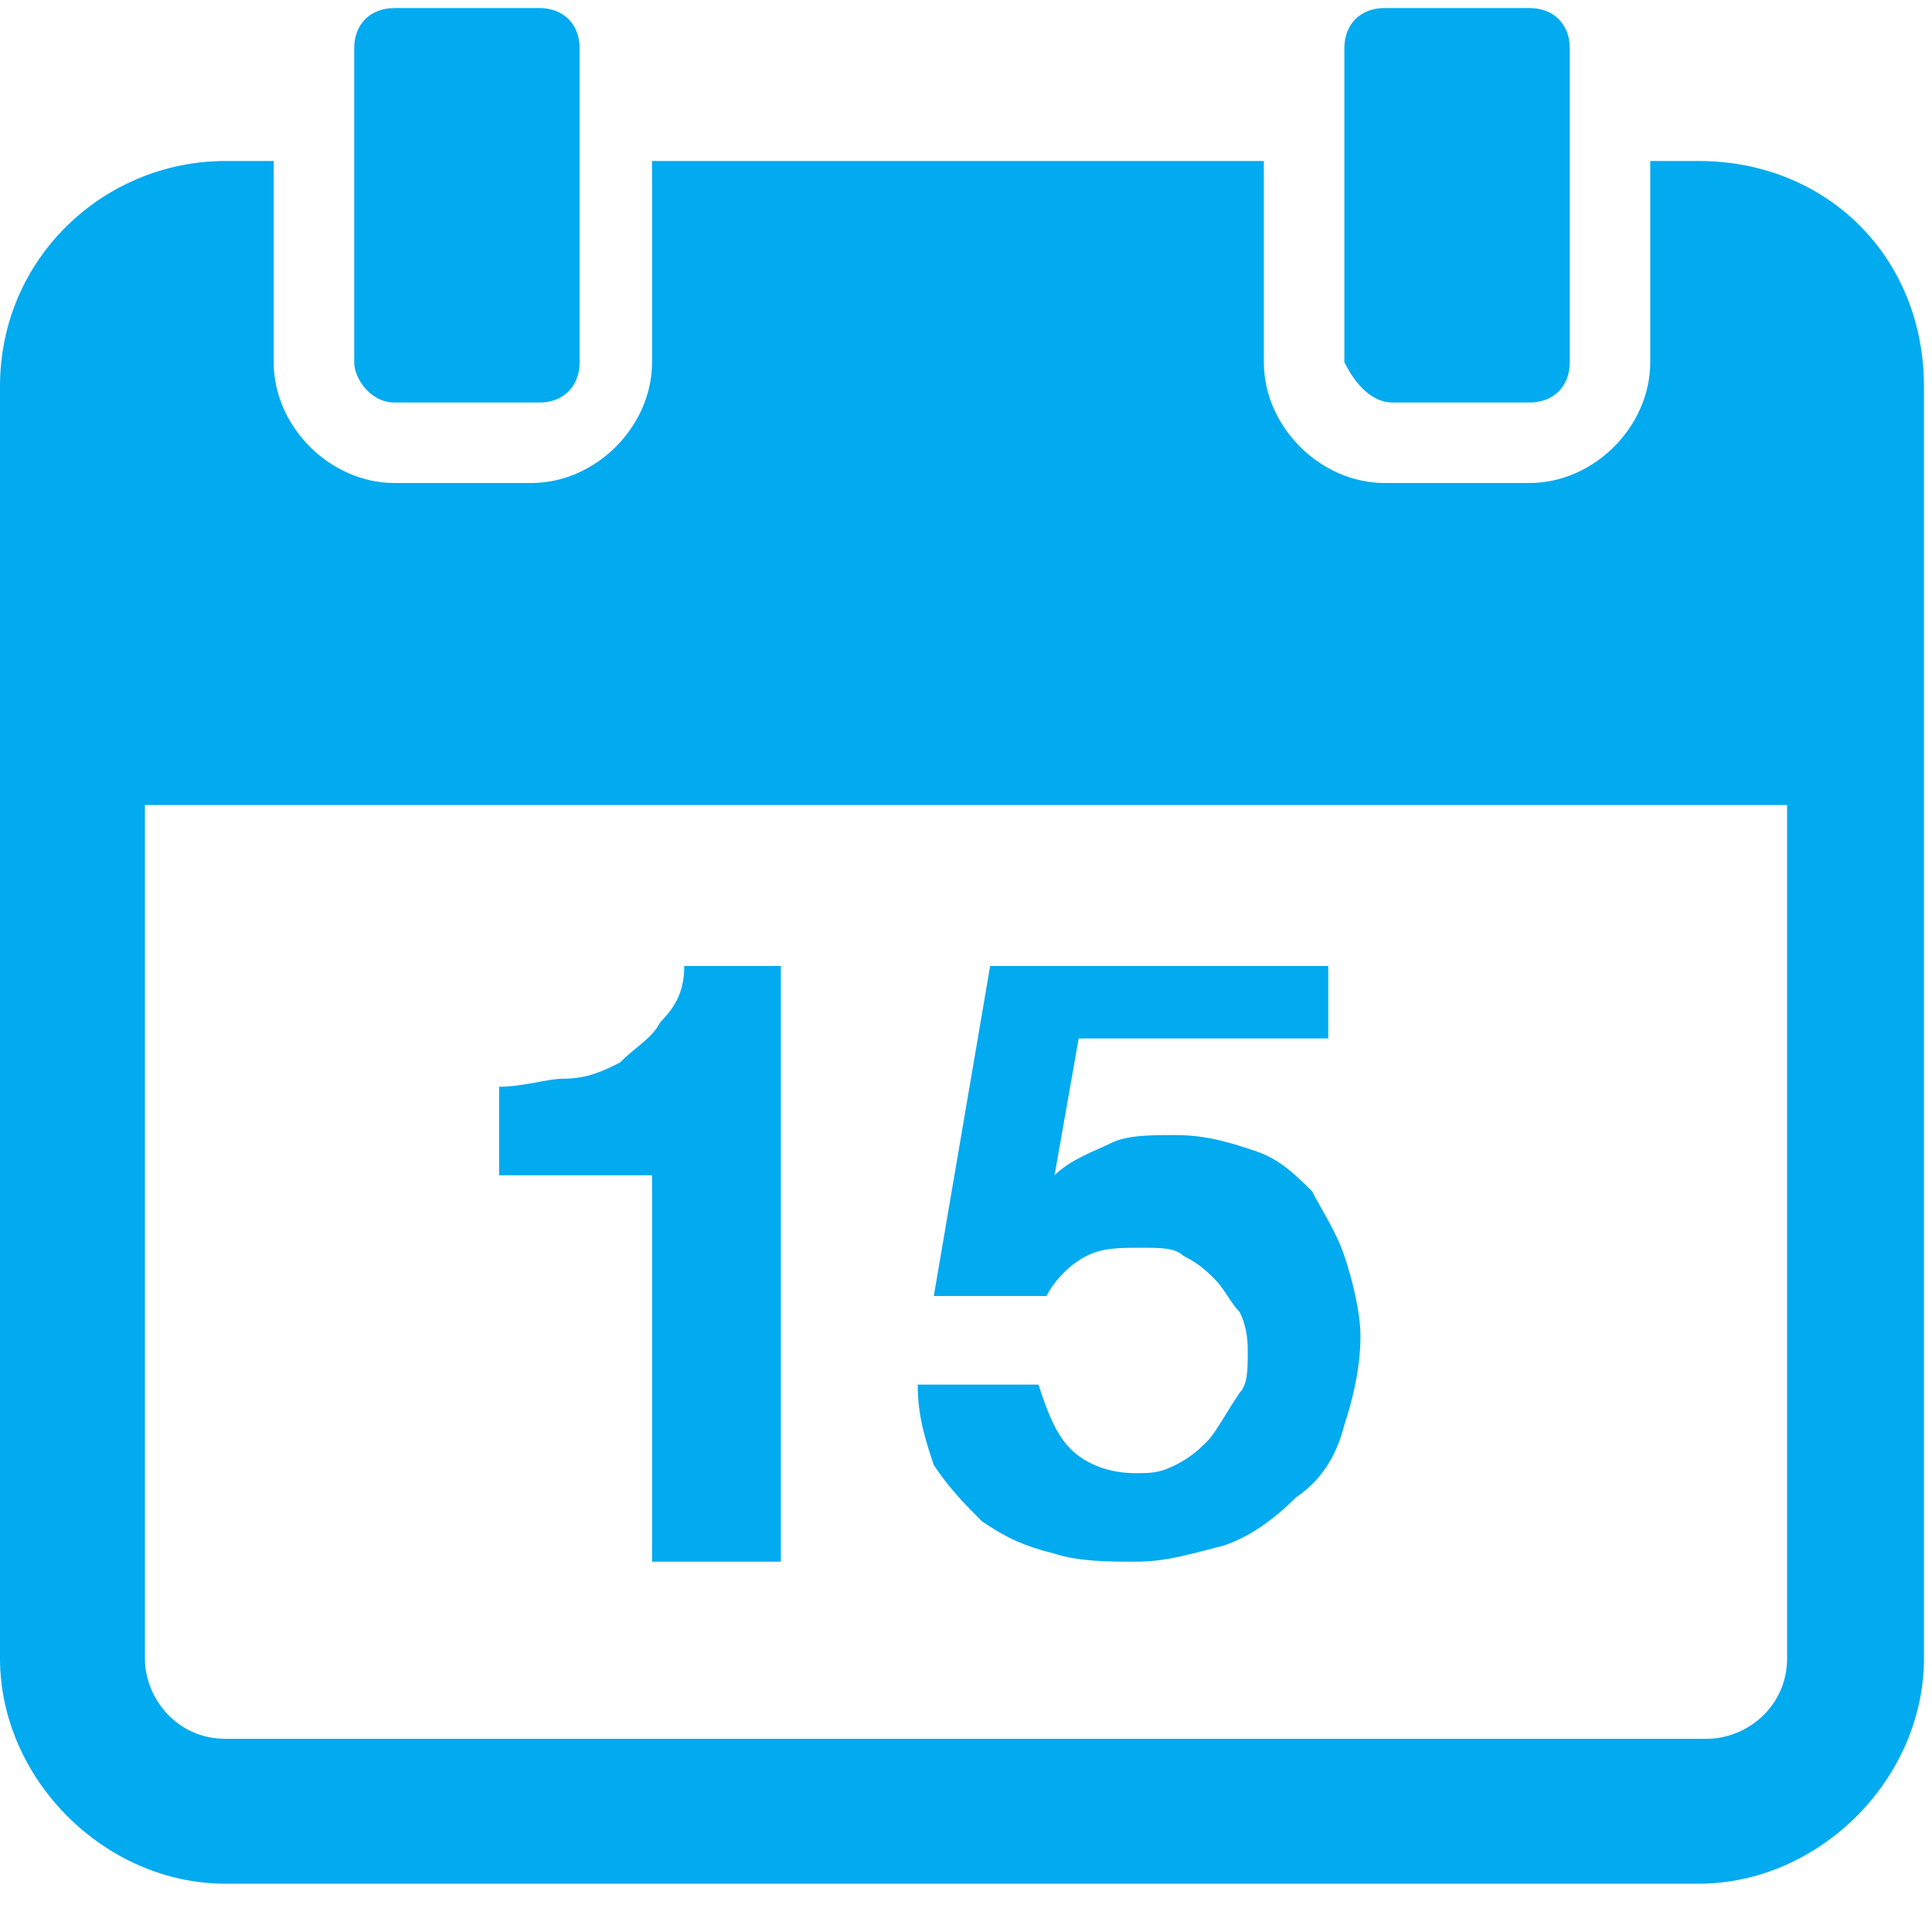 <?xml version="1.0" encoding="utf-8"?>
<!-- Generator: Adobe Illustrator 22.1.0, SVG Export Plug-In . SVG Version: 6.00 Build 0)  -->
<svg version="1.1" id="Laag_1" xmlns="http://www.w3.org/2000/svg" xmlns:xlink="http://www.w3.org/1999/xlink" x="0px" y="0px"
	 viewBox="0 0 24 24" style="enable-background:new 0 0 24 24;" xml:space="preserve">
<style type="text/css">
	.st0{fill:#02aaef;}
</style>
<g>
	<path class="st0" d="M8.2,19.4h1.5V12H8.5c0,0.3-0.1,0.5-0.3,0.7c-0.1,0.2-0.3,0.3-0.5,0.5c-0.2,0.1-0.4,0.2-0.7,0.2
		c-0.2,0-0.5,0.1-0.8,0.1v1.1h1.9V19.4z"/>
	<path class="st0" d="M15,17.9c-0.1,0.1-0.2,0.2-0.4,0.3c-0.2,0.1-0.3,0.1-0.5,0.1c-0.3,0-0.6-0.1-0.8-0.3c-0.2-0.2-0.3-0.5-0.4-0.8
		h-1.5c0,0.4,0.1,0.7,0.2,1c0.2,0.3,0.4,0.5,0.6,0.7c0.3,0.2,0.5,0.3,0.9,0.4c0.3,0.1,0.7,0.1,1,0.1c0.4,0,0.7-0.1,1.1-0.2
		c0.3-0.1,0.6-0.3,0.9-0.6c0.3-0.2,0.5-0.5,0.6-0.9c0.1-0.3,0.2-0.7,0.2-1.1c0-0.3-0.1-0.7-0.2-1c-0.1-0.3-0.3-0.6-0.4-0.8
		c-0.2-0.2-0.4-0.4-0.7-0.5c-0.3-0.1-0.6-0.2-1-0.2c-0.3,0-0.6,0-0.8,0.1c-0.2,0.1-0.5,0.2-0.7,0.4l0,0l0.3-1.7h3.1V12h-4.2
		l-0.7,4.1h1.4c0.1-0.2,0.3-0.4,0.5-0.5c0.2-0.1,0.4-0.1,0.7-0.1c0.2,0,0.4,0,0.5,0.1c0.2,0.1,0.3,0.2,0.4,0.3
		c0.1,0.1,0.2,0.3,0.3,0.4c0.1,0.2,0.1,0.4,0.1,0.5c0,0.2,0,0.4-0.1,0.5C15.2,17.6,15.1,17.8,15,17.9z"/>
	<path class="st0" d="M4.9,5h1.8c0.3,0,0.5-0.2,0.5-0.5V0.6c0-0.3-0.2-0.5-0.5-0.5H4.9c-0.3,0-0.5,0.2-0.5,0.5v3.9
		C4.4,4.7,4.6,5,4.9,5z"/>
	<path class="st0" d="M17.3,5H19c0.3,0,0.5-0.2,0.5-0.5V0.6c0-0.3-0.2-0.5-0.5-0.5h-1.8c-0.3,0-0.5,0.2-0.5,0.5v3.9
		C16.8,4.7,17,5,17.3,5z"/>
	<path class="st0" d="M21.1,2h-0.6v2.5c0,0.8-0.7,1.5-1.5,1.5h-1.8c-0.8,0-1.5-0.7-1.5-1.5V2H8.1v2.5c0,0.8-0.7,1.5-1.5,1.5H4.9
		c-0.8,0-1.5-0.7-1.5-1.5V2H2.8C1.3,2,0,3.2,0,4.8V10v10.6c0,1.5,1.3,2.8,2.8,2.8h18.3c1.5,0,2.8-1.3,2.8-2.8V10V4.8
		C23.9,3.2,22.7,2,21.1,2z M22.2,20.6c0,0.6-0.5,1-1,1H2.8c-0.6,0-1-0.5-1-1V10h20.4V20.6z"/>
</g>
</svg>
